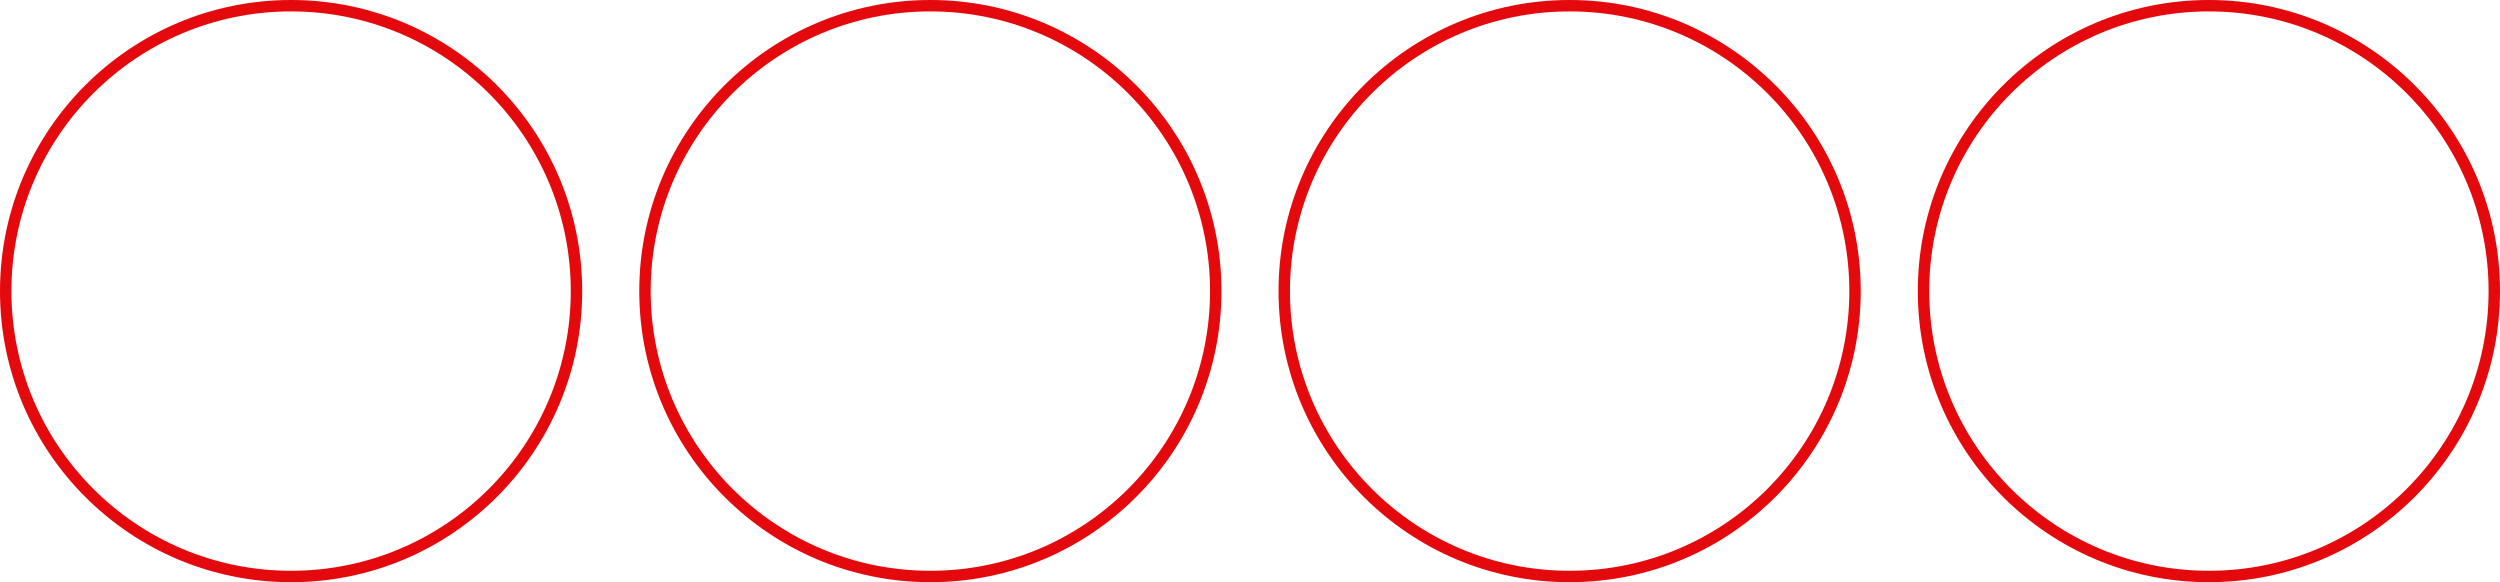 <?xml version="1.0" encoding="UTF-8"?> <svg xmlns="http://www.w3.org/2000/svg" width="219" height="51" viewBox="0 0 219 51" fill="none"><circle cx="25.5" cy="25.5" r="25" stroke="#E4090C"></circle><circle cx="81.5" cy="25.5" r="25" stroke="#E4090C"></circle><circle cx="137.5" cy="25.5" r="25" stroke="#E4090C"></circle><circle cx="193.5" cy="25.5" r="25" stroke="#E4090C"></circle></svg> 